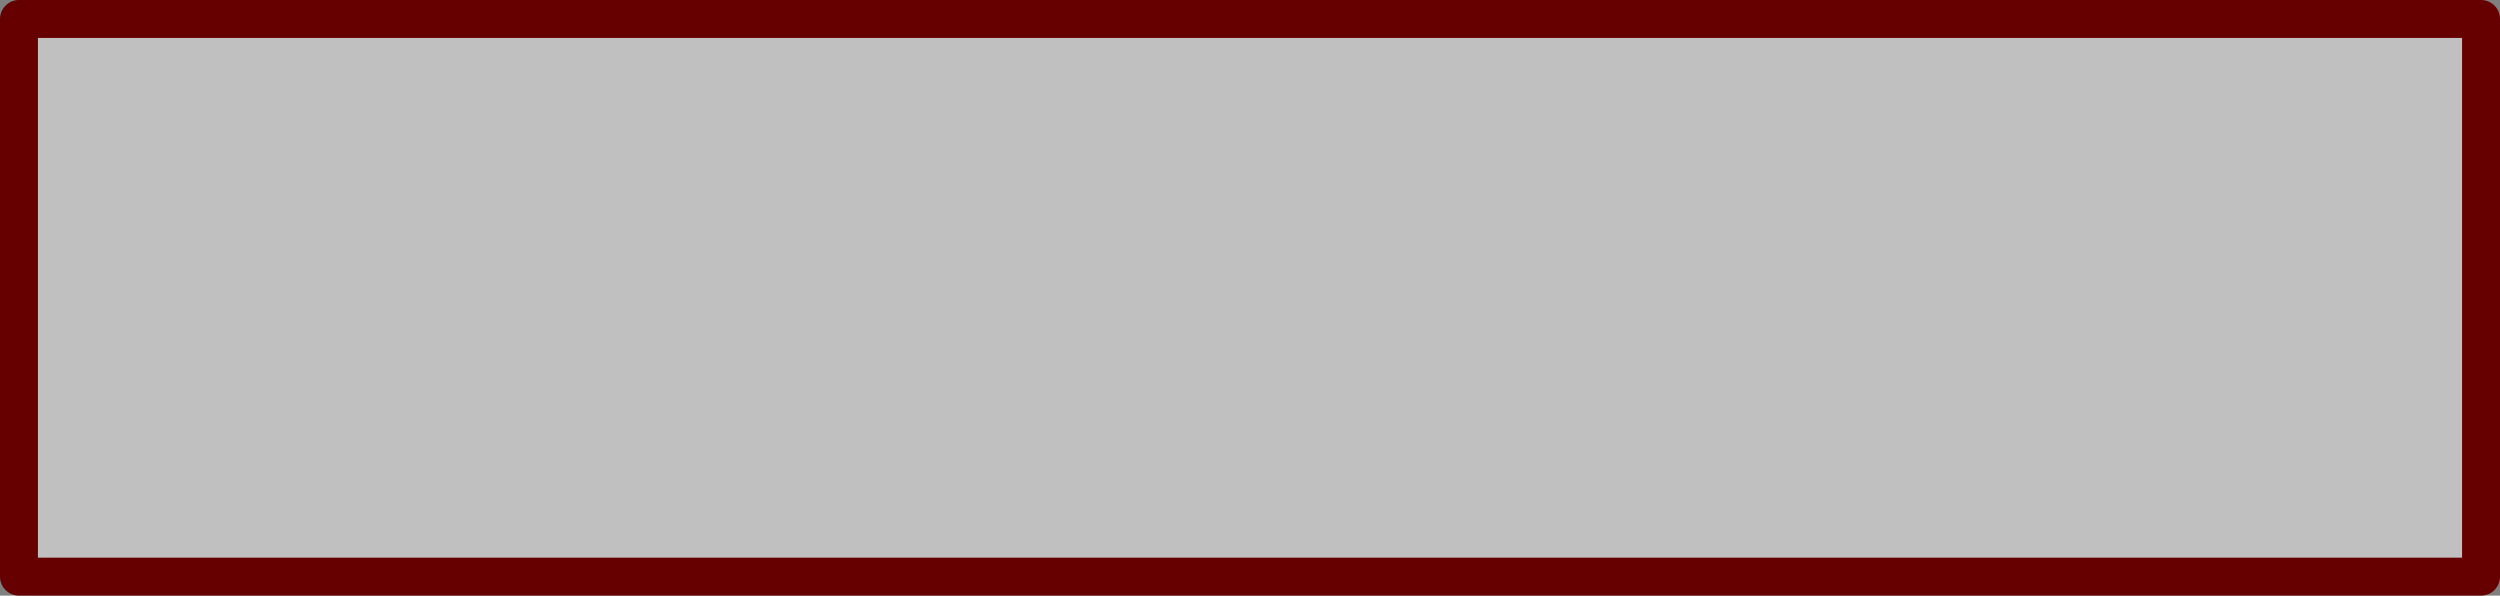 <?xml version="1.0" encoding="UTF-8" standalone="no"?>
<svg xmlns:xlink="http://www.w3.org/1999/xlink" height="15.7px" width="65.9px" xmlns="http://www.w3.org/2000/svg">
  <rect width="100%" height="100%" fill="#808080" stroke="none"/>
  <g transform="matrix(1.0, 0.0, 0.0, 1.0, 32.95, 7.85)">
    <path d="M32.45 7.35 L-32.45 7.35 -32.45 -7.35 32.45 -7.35 32.45 7.35" fill="#ffffff" fill-opacity="0.502" fill-rule="evenodd" stroke="none"/>
    <path d="M32.45 7.35 L-32.45 7.35 -32.45 -7.35 32.45 -7.35 32.45 7.35 Z" fill="none" stroke="#660000" stroke-linecap="round" stroke-linejoin="round" stroke-width="1.0"/>
  </g>
</svg>
